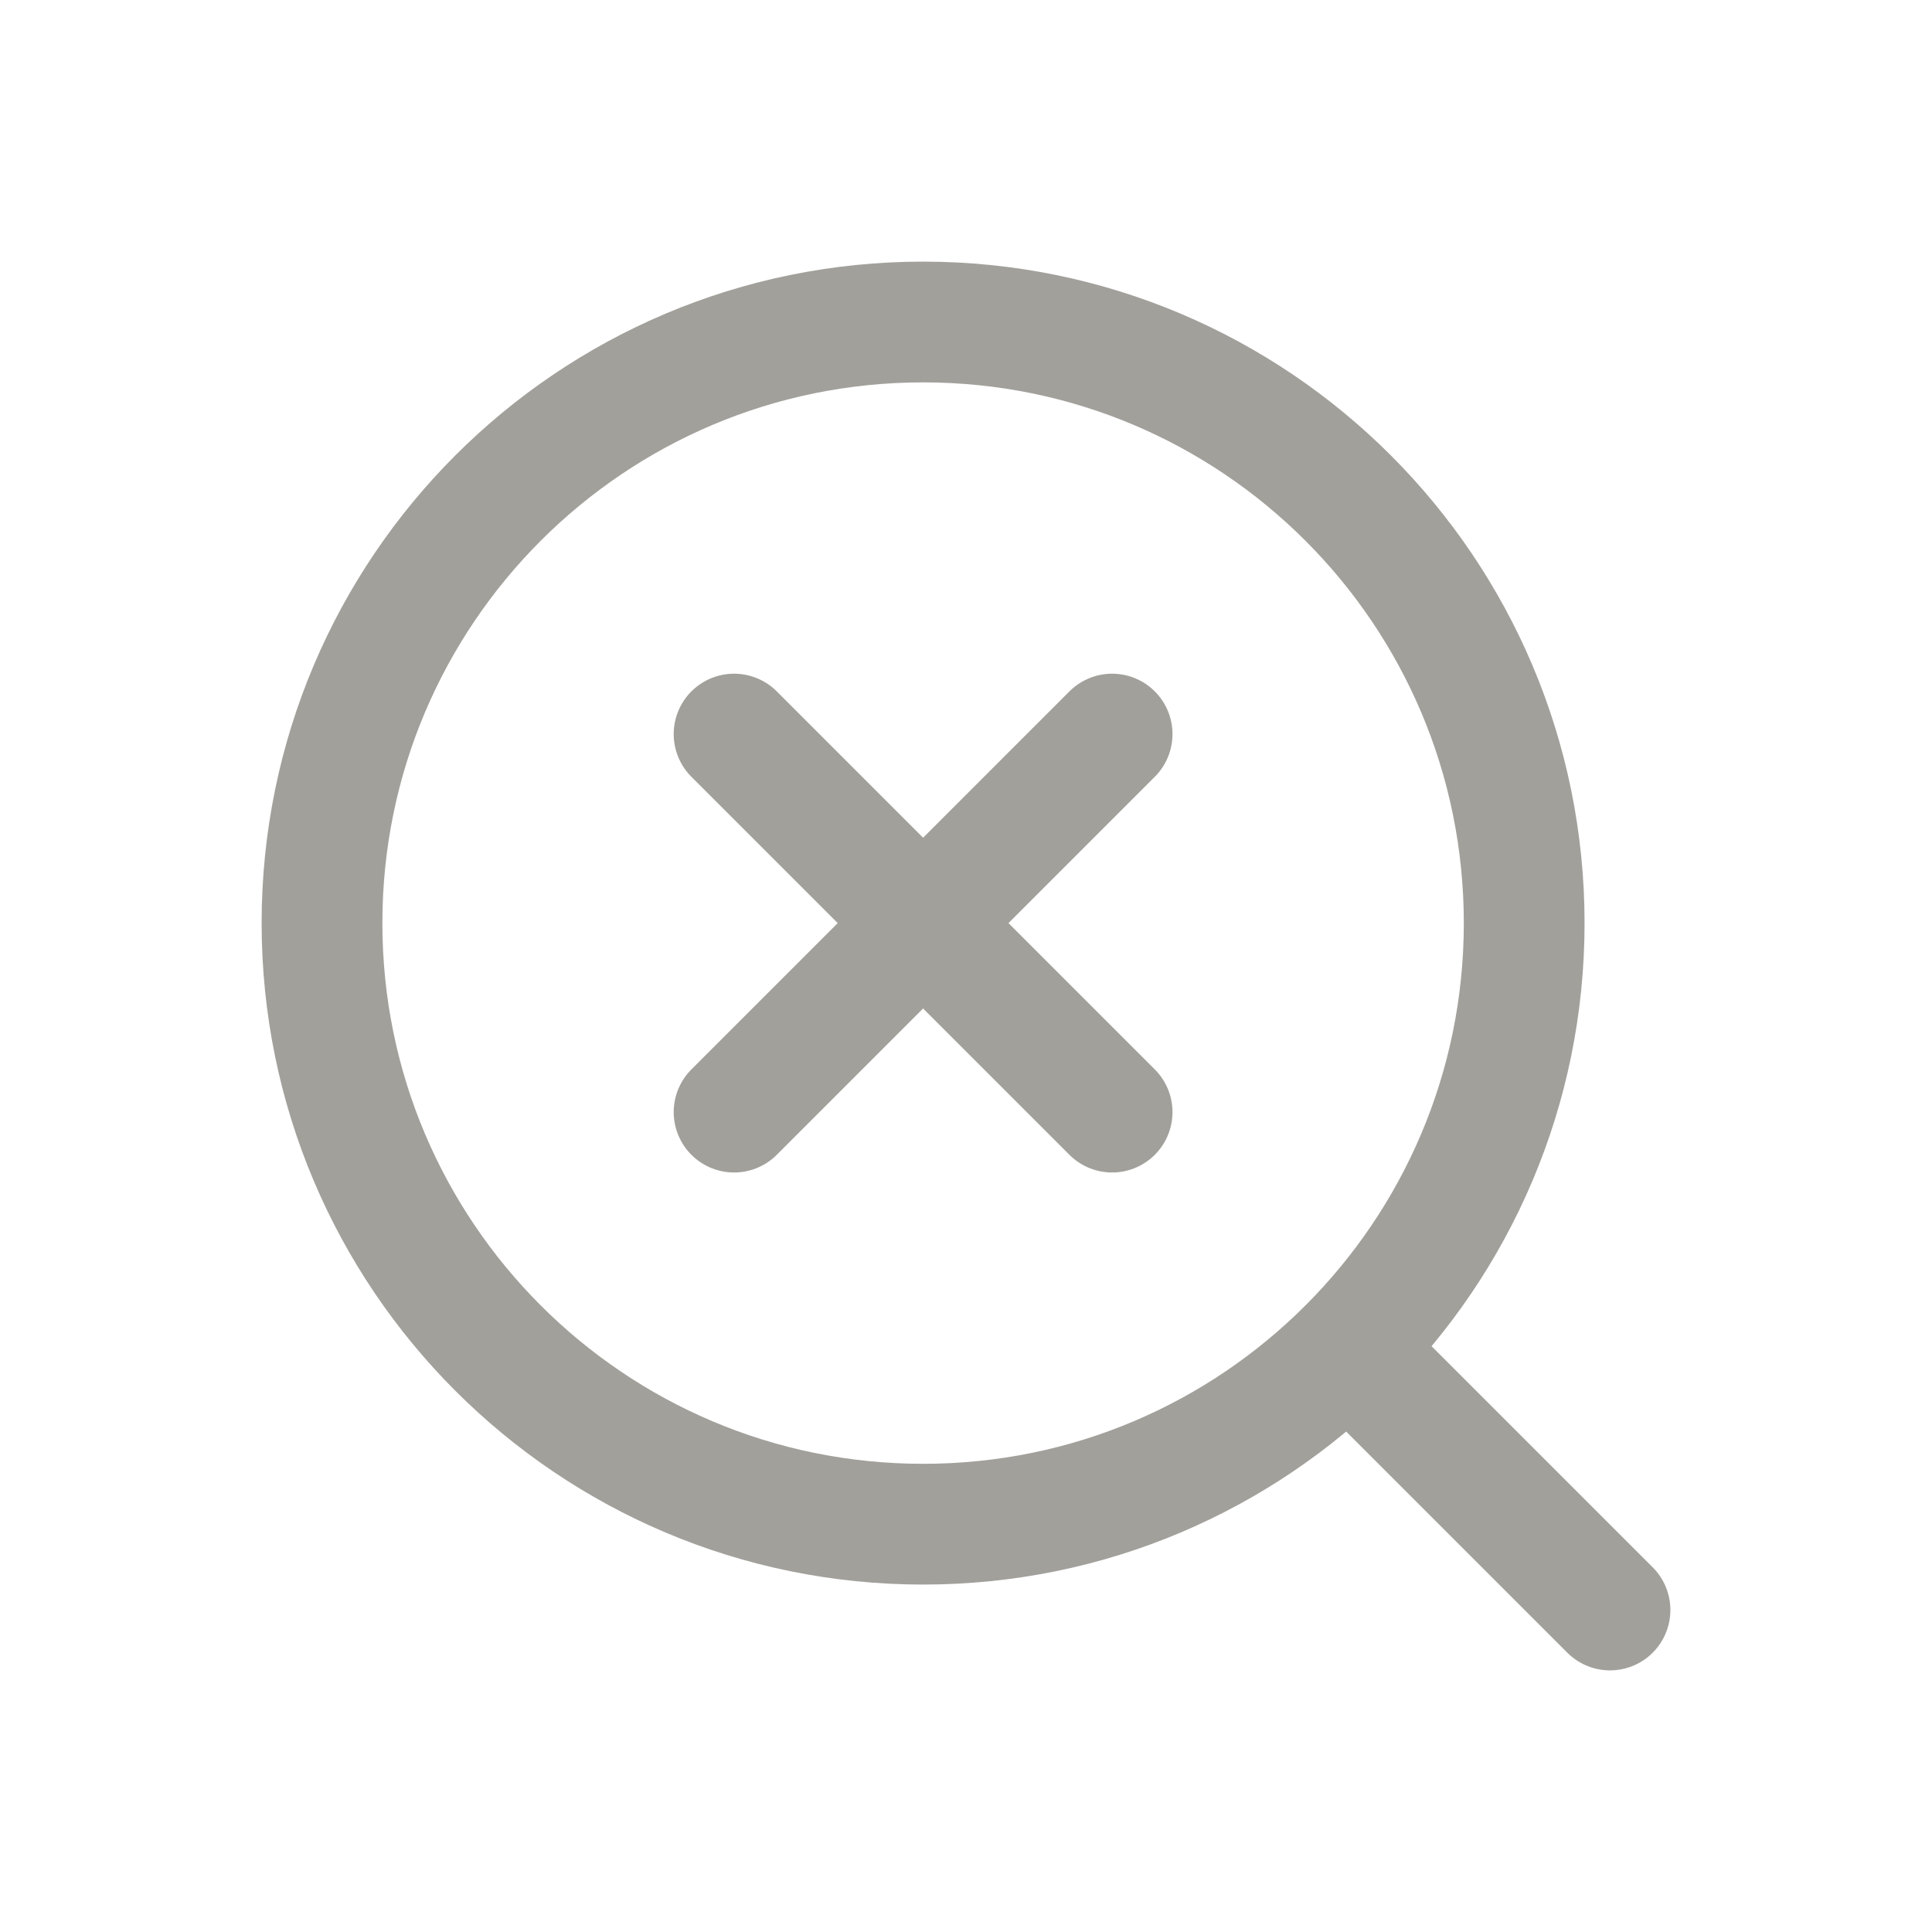 <svg width="48" height="48" viewBox="0 0 48 48" fill="none" xmlns="http://www.w3.org/2000/svg">
<path fill-rule="evenodd" clip-rule="evenodd" d="M37.868 22.934V22.934C37.868 31.182 31.182 37.868 22.934 37.868V37.868C14.686 37.868 8 31.182 8 22.934V22.934C8 14.686 14.686 8 22.934 8V8C31.182 8 37.868 14.686 37.868 22.934Z" stroke="#A2A09B" stroke-width="3" stroke-linecap="round" stroke-linejoin="round"/>
<path d="M40 40L33.5 33.5" stroke="#A2A09B" stroke-width="3" stroke-linecap="round" stroke-linejoin="round"/>
<path d="M27.63 18.238L18.238 27.63" stroke="#A2A09B" stroke-width="3" stroke-linecap="round" stroke-linejoin="round"/>
<path d="M27.63 27.63L18.238 18.238" stroke="#A2A09B" stroke-width="3" stroke-linecap="round" stroke-linejoin="round"/>
</svg>
